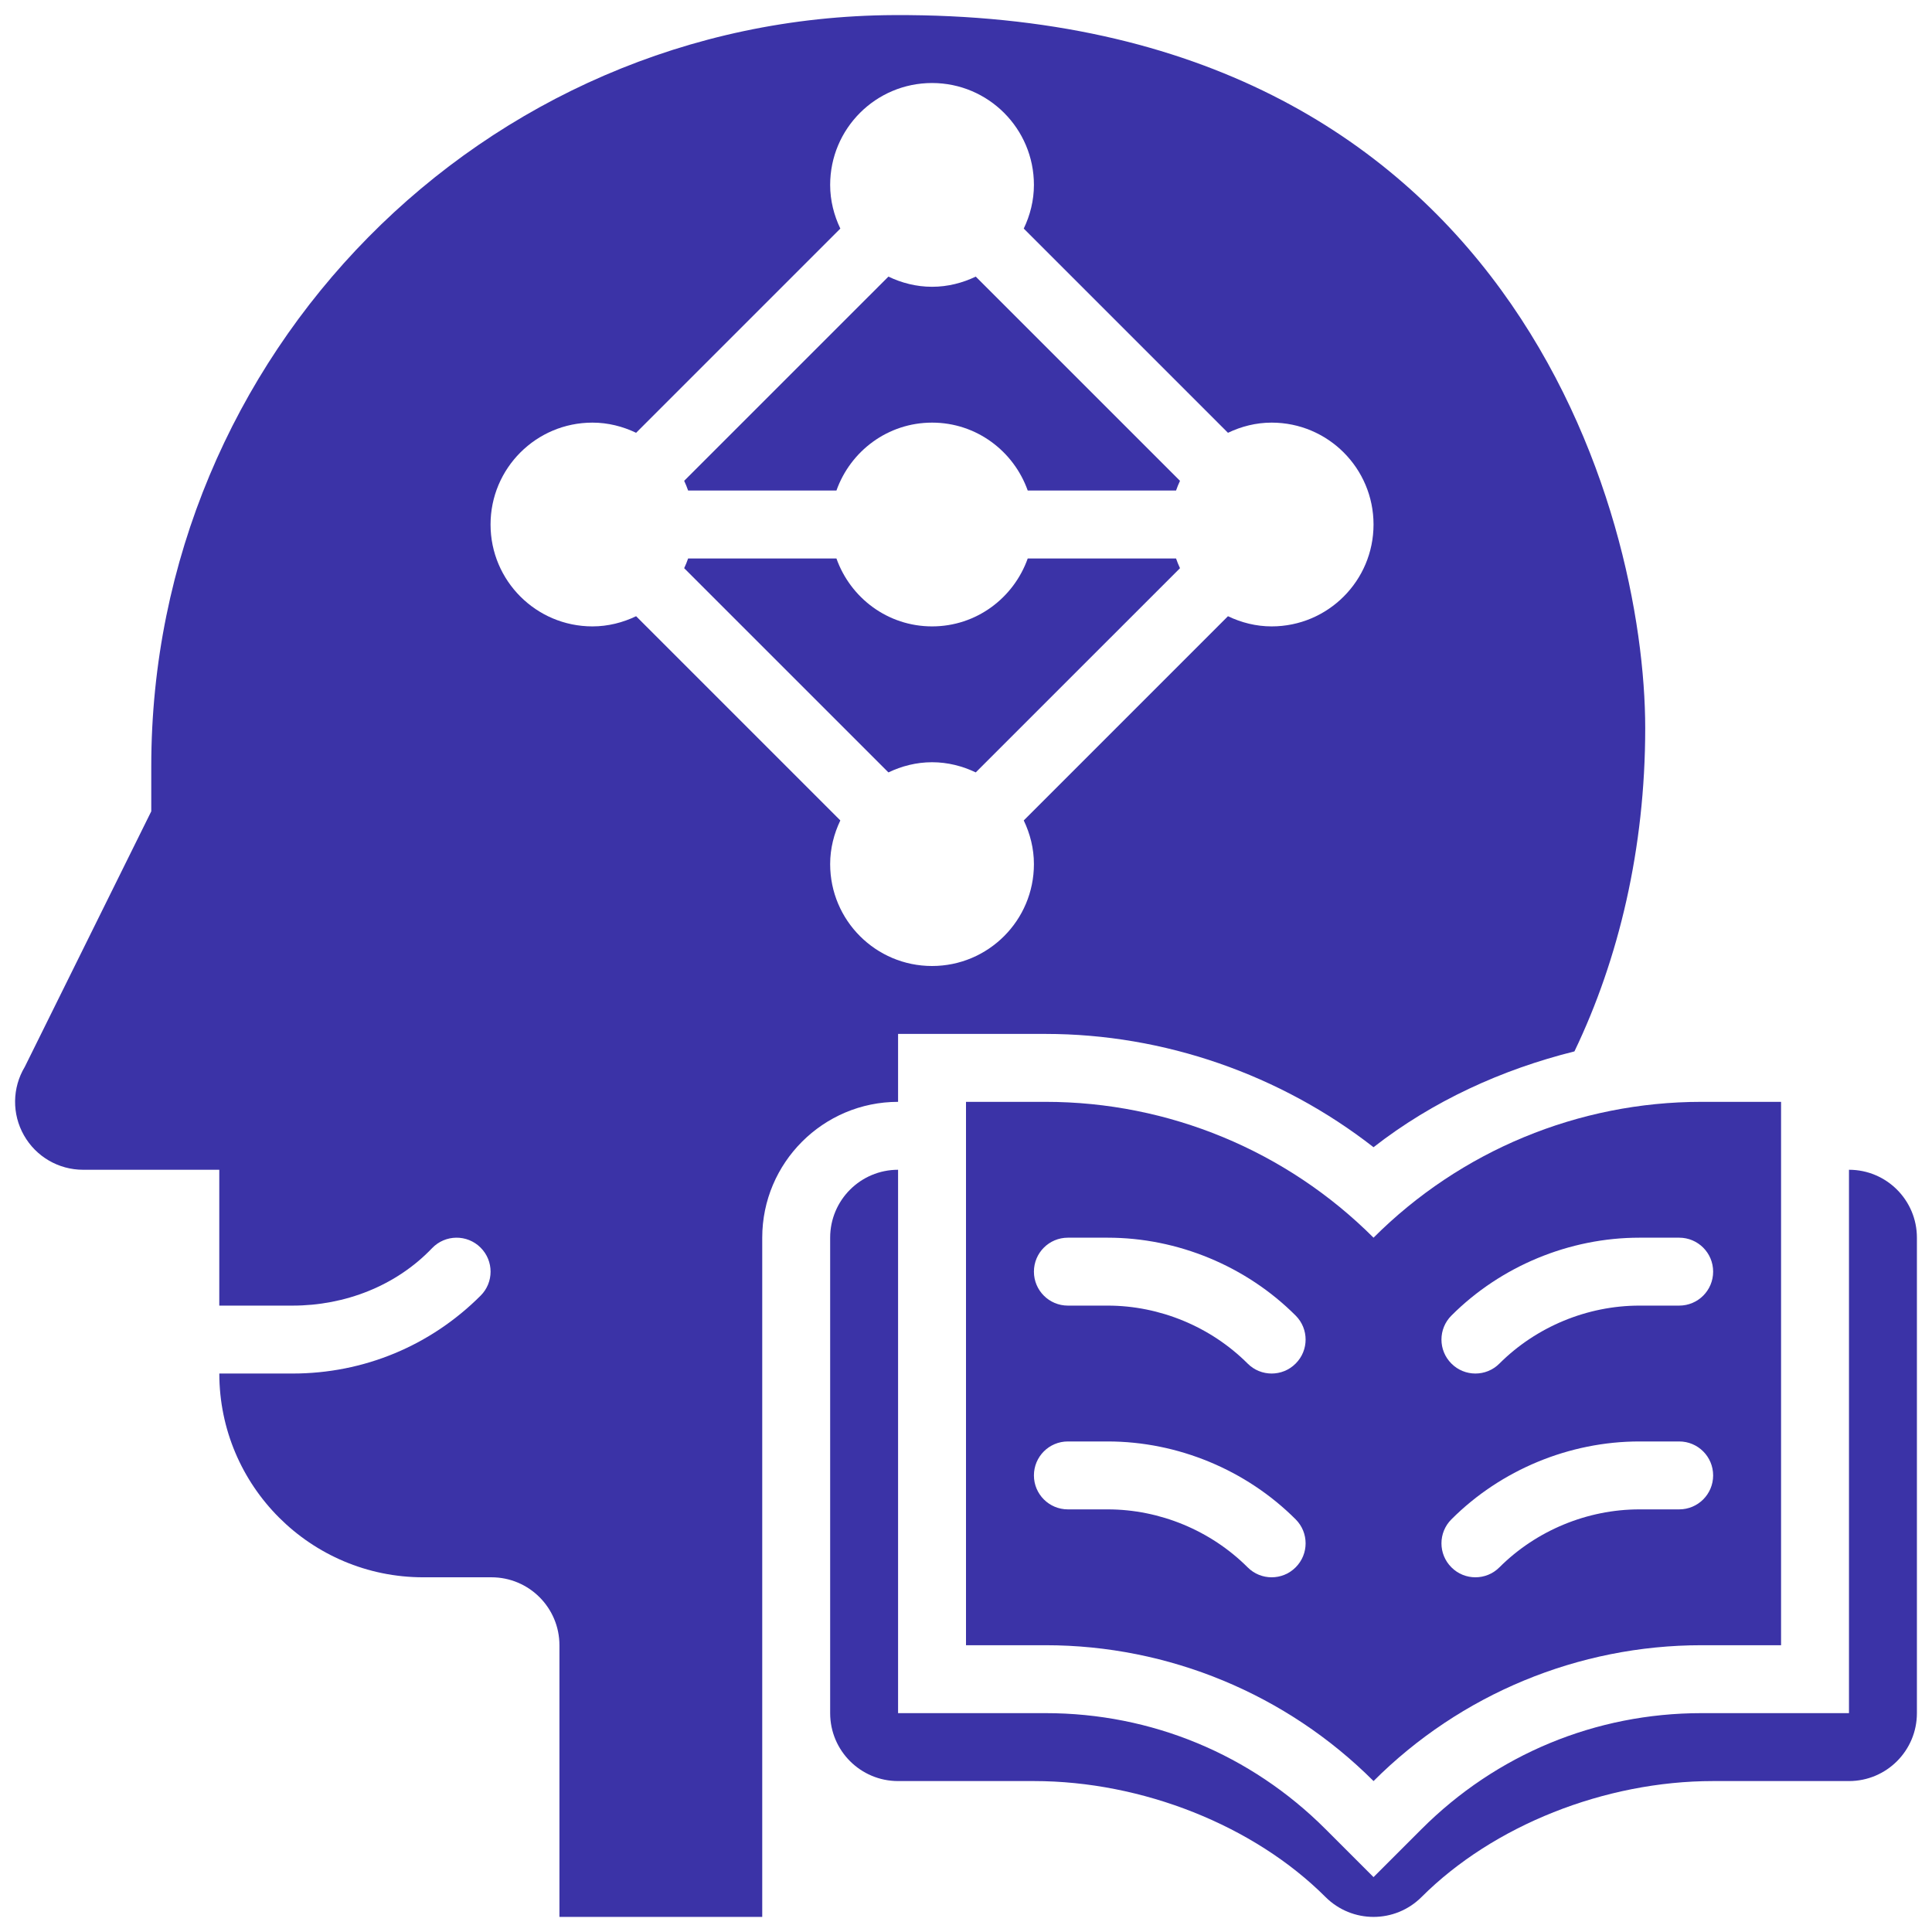 <svg width="64" height="64" viewBox="0 0 64 64" fill="none" xmlns="http://www.w3.org/2000/svg">
<path d="M61.25 38.75V56.75H56.364C52.861 56.75 49.568 58.114 47.091 60.591L45.5 62.182L43.909 60.591C41.432 58.114 38.139 56.75 34.636 56.75H29.75V38.75C28.507 38.75 27.5 39.757 27.5 41V56.75C27.5 57.993 28.507 59 29.75 59H34.25C37.838 59 41.539 60.472 43.909 62.841C44.349 63.28 44.924 63.5 45.5 63.5C46.076 63.5 46.651 63.28 47.091 62.841C49.461 60.472 53.162 59 56.75 59H61.25C62.493 59 63.5 57.993 63.5 56.75V41C63.5 39.757 62.493 38.75 61.25 38.75Z" fill="#3B33A7"/>
<path d="M56.364 36.5C52.289 36.5 48.381 38.119 45.5 41C42.619 38.119 38.711 36.5 34.636 36.5H32V54.5H34.636C38.711 54.5 42.619 56.119 45.5 59C48.381 56.119 52.289 54.5 56.364 54.5H59V36.5H56.364ZM42.92 51.92C42.701 52.14 42.413 52.25 42.125 52.25C41.837 52.25 41.549 52.14 41.33 51.92C40.109 50.7 38.419 50 36.693 50H35.375C34.753 50 34.25 49.497 34.25 48.875C34.25 48.253 34.753 47.75 35.375 47.75H36.693C39.011 47.75 41.281 48.69 42.92 50.33C43.36 50.769 43.36 51.481 42.92 51.92ZM42.92 45.17C42.701 45.39 42.413 45.5 42.125 45.5C41.837 45.5 41.549 45.39 41.33 45.17C40.109 43.95 38.419 43.25 36.693 43.25H35.375C34.753 43.25 34.25 42.747 34.25 42.125C34.25 41.503 34.753 41 35.375 41H36.693C39.011 41 41.281 41.94 42.92 43.58C43.36 44.019 43.36 44.731 42.92 45.17ZM55.625 50H54.307C52.581 50 50.891 50.7 49.67 51.92C49.451 52.14 49.163 52.25 48.875 52.25C48.587 52.25 48.299 52.14 48.08 51.92C47.64 51.481 47.64 50.769 48.08 50.33C49.719 48.69 51.989 47.75 54.307 47.75H55.625C56.247 47.75 56.75 48.253 56.75 48.875C56.75 49.497 56.247 50 55.625 50ZM55.625 43.25H54.307C52.581 43.25 50.891 43.95 49.67 45.17C49.451 45.39 49.163 45.5 48.875 45.5C48.587 45.5 48.299 45.39 48.08 45.17C47.64 44.731 47.64 44.019 48.08 43.58C49.719 41.94 51.989 41 54.307 41H55.625C56.247 41 56.75 41.503 56.75 42.125C56.75 42.747 56.247 43.25 55.625 43.25Z" fill="#3B33A7"/>
<path d="M38.958 18.5H34.045C33.58 19.808 32.344 20.75 30.877 20.75C29.409 20.75 28.173 19.808 27.708 18.5H22.795C22.756 18.61 22.714 18.717 22.664 18.822L29.43 25.587C29.87 25.377 30.356 25.25 30.877 25.25C31.396 25.25 31.883 25.377 32.323 25.587L39.089 18.822C39.039 18.717 38.997 18.61 38.958 18.5Z" fill="#3B33A7"/>
<path d="M22.795 16.25H27.708C28.173 14.942 29.409 14 30.877 14C32.344 14 33.58 14.942 34.045 16.25H38.958C38.997 16.14 39.039 16.033 39.089 15.928L32.323 9.163C31.883 9.373 31.396 9.5 30.877 9.5C30.356 9.5 29.87 9.373 29.43 9.163L22.664 15.928C22.714 16.033 22.756 16.14 22.795 16.25Z" fill="#3B33A7"/>
<path d="M25.25 63.5V41C25.25 38.519 27.268 36.5 29.75 36.5V34.25H34.637C38.563 34.25 42.419 35.599 45.5 38.003C47.46 36.474 49.749 35.429 52.155 34.829C53.624 31.773 54.5 28.102 54.5 24.125C54.5 17.003 50.068 0.403 29.616 0.5C15.989 0.565 5.011 11.755 5.011 25.382L5.011 26.876L0.821 35.341C0.403 36.036 0.392 36.902 0.793 37.608C1.192 38.314 1.94 38.75 2.751 38.75H7.264V43.25L9.694 43.25C11.424 43.25 13.117 42.599 14.312 41.348C14.75 40.89 15.476 40.884 15.921 41.33C16.361 41.769 16.361 42.482 15.921 42.92C14.256 44.584 12.045 45.5 9.694 45.5H7.265C7.268 49.228 10.292 52.25 14.022 52.25H16.281C17.524 52.25 18.532 53.258 18.532 54.501V63.5H25.25ZM16.25 17.375C16.25 15.511 17.761 14 19.625 14C20.145 14 20.632 14.127 21.072 14.337L27.837 7.572C27.627 7.132 27.5 6.645 27.5 6.125C27.5 4.261 29.011 2.75 30.875 2.75C32.739 2.75 34.25 4.261 34.25 6.125C34.25 6.645 34.123 7.132 33.913 7.572L40.678 14.337C41.118 14.127 41.605 14 42.125 14C43.989 14 45.5 15.511 45.5 17.375C45.5 19.239 43.989 20.75 42.125 20.75C41.605 20.75 41.118 20.623 40.678 20.413L33.913 27.178C34.123 27.618 34.25 28.105 34.25 28.625C34.25 30.489 32.739 32 30.875 32C29.011 32 27.5 30.489 27.5 28.625C27.5 28.105 27.627 27.618 27.837 27.178L21.072 20.413C20.632 20.623 20.145 20.75 19.625 20.75C17.761 20.75 16.25 19.239 16.25 17.375Z" fill="#3B33A7"/>
</svg>
